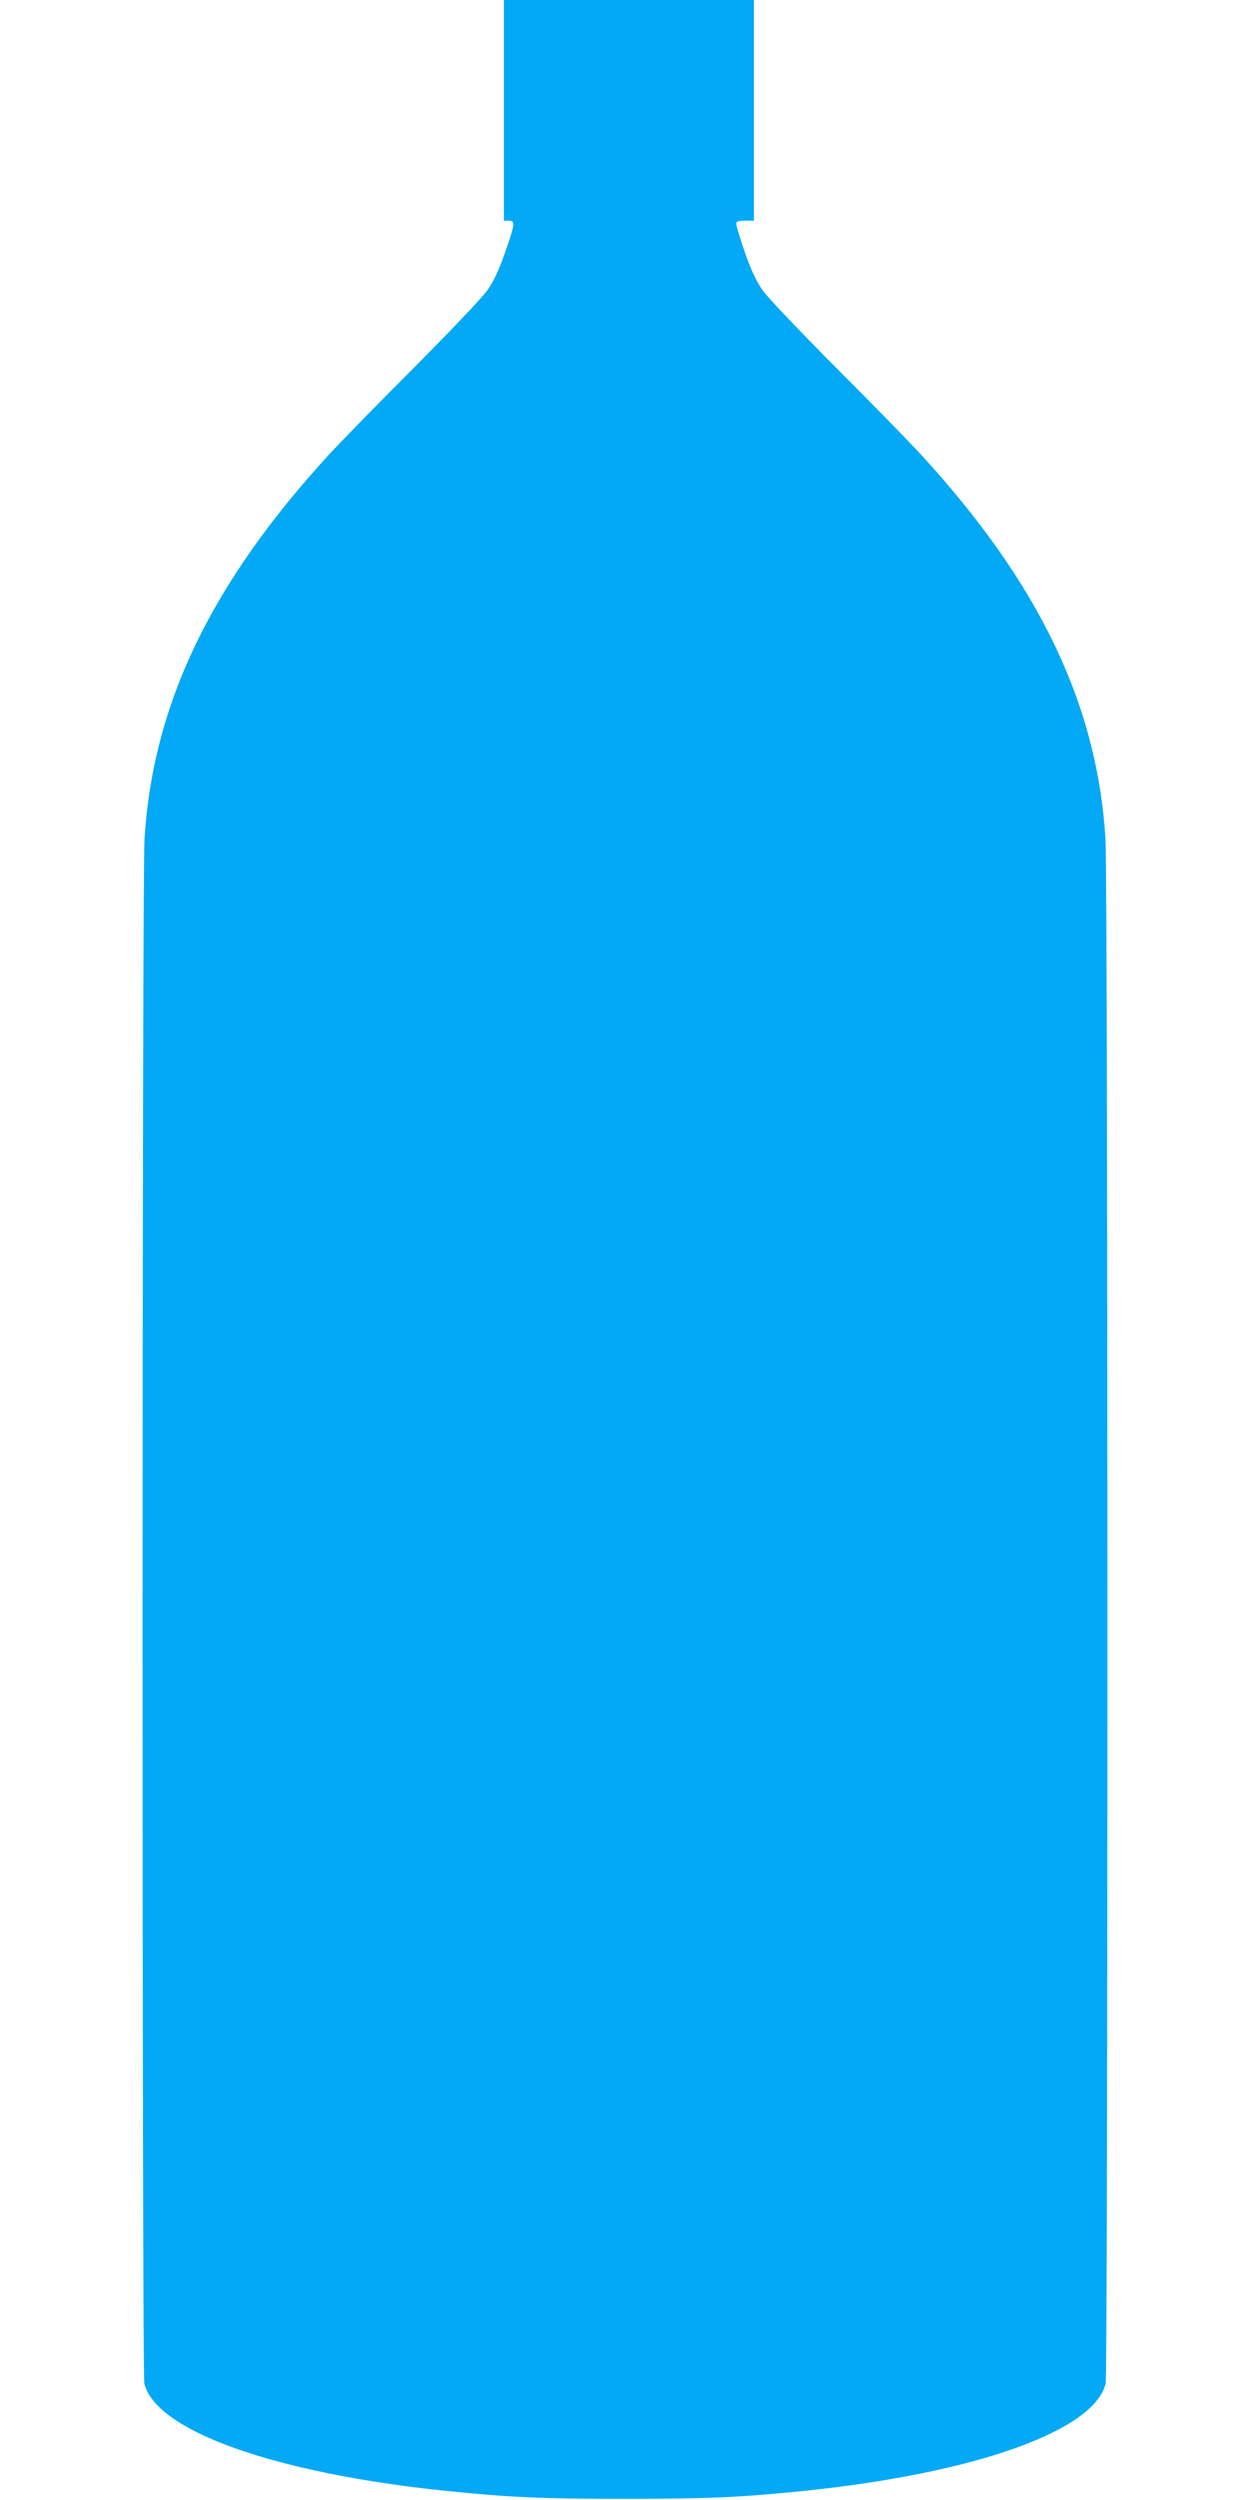 <?xml version="1.0" standalone="no"?>
<!DOCTYPE svg PUBLIC "-//W3C//DTD SVG 20010904//EN"
 "http://www.w3.org/TR/2001/REC-SVG-20010904/DTD/svg10.dtd">
<svg version="1.0" xmlns="http://www.w3.org/2000/svg"
 width="640pt" height="1280pt" viewBox="0 0 640 1280"
 preserveAspectRatio="xMidYMid meet">
<g transform="translate(0,1280) scale(0.1,-0.1)"
fill="#03a9f4" stroke="none">
<path d="M2580 12235 l0 -565 25 0 c34 0 33 -13 -19 -163 -32 -91 -58 -147
-92 -195 -26 -37 -196 -215 -377 -397 -181 -181 -376 -381 -433 -443 -604
-659 -901 -1277 -944 -1967 -13 -203 -13 -7853 -1 -7908 57 -243 671 -461
1551 -551 325 -33 486 -40 910 -40 424 0 585 7 910 40 880 90 1494 308 1551
551 12 55 12 7705 -1 7908 -43 690 -340 1308 -944 1967 -57 62 -252 262 -433
443 -181 182 -351 360 -377 397 -34 48 -60 104 -92 195 -24 70 -44 136 -44
146 0 14 9 17 45 17 l45 0 0 565 0 565 -640 0 -640 0 0 -565z"/>
</g>
</svg>

